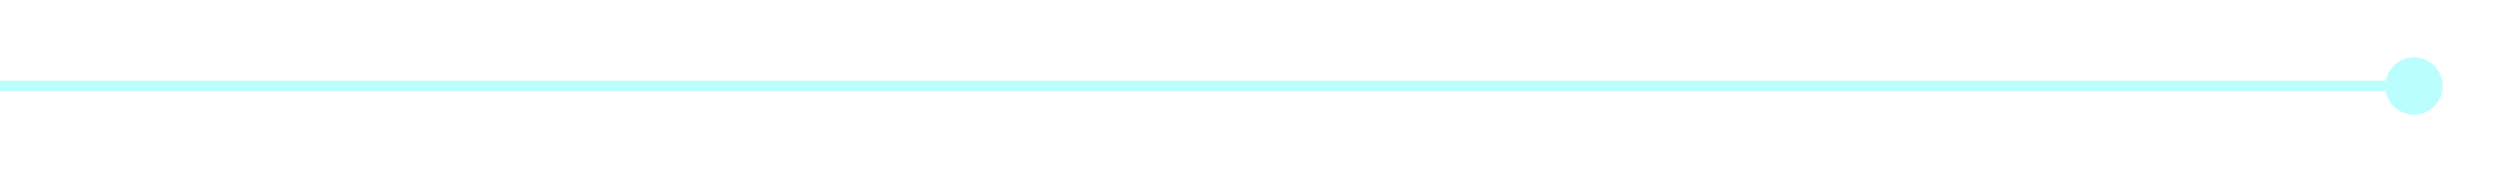 <?xml version="1.0" encoding="UTF-8"?> <svg xmlns="http://www.w3.org/2000/svg" width="465" height="32" viewBox="0 0 465 32" fill="none"> <g filter="url(#filter0_d_217_342)"> <path d="M0 15C-0.552 15 -1 15.448 -1 16C-1 16.552 -0.552 17 0 17L0 15ZM443.667 16C443.667 18.945 446.054 21.333 449 21.333C451.945 21.333 454.333 18.945 454.333 16C454.333 13.055 451.945 10.667 449 10.667C446.054 10.667 443.667 13.055 443.667 16ZM0 17H449V15H0L0 17Z" fill="#BAFEFD"></path> </g> <defs> <filter id="filter0_d_217_342" x="-11" y="0.667" width="475.333" height="30.667" filterUnits="userSpaceOnUse" color-interpolation-filters="sRGB"> <feFlood flood-opacity="0" result="BackgroundImageFix"></feFlood> <feColorMatrix in="SourceAlpha" type="matrix" values="0 0 0 0 0 0 0 0 0 0 0 0 0 0 0 0 0 0 127 0" result="hardAlpha"></feColorMatrix> <feOffset></feOffset> <feGaussianBlur stdDeviation="5"></feGaussianBlur> <feComposite in2="hardAlpha" operator="out"></feComposite> <feColorMatrix type="matrix" values="0 0 0 0 0.729 0 0 0 0 0.996 0 0 0 0 0.992 0 0 0 1 0"></feColorMatrix> <feBlend mode="normal" in2="BackgroundImageFix" result="effect1_dropShadow_217_342"></feBlend> <feBlend mode="normal" in="SourceGraphic" in2="effect1_dropShadow_217_342" result="shape"></feBlend> </filter> </defs> </svg> 